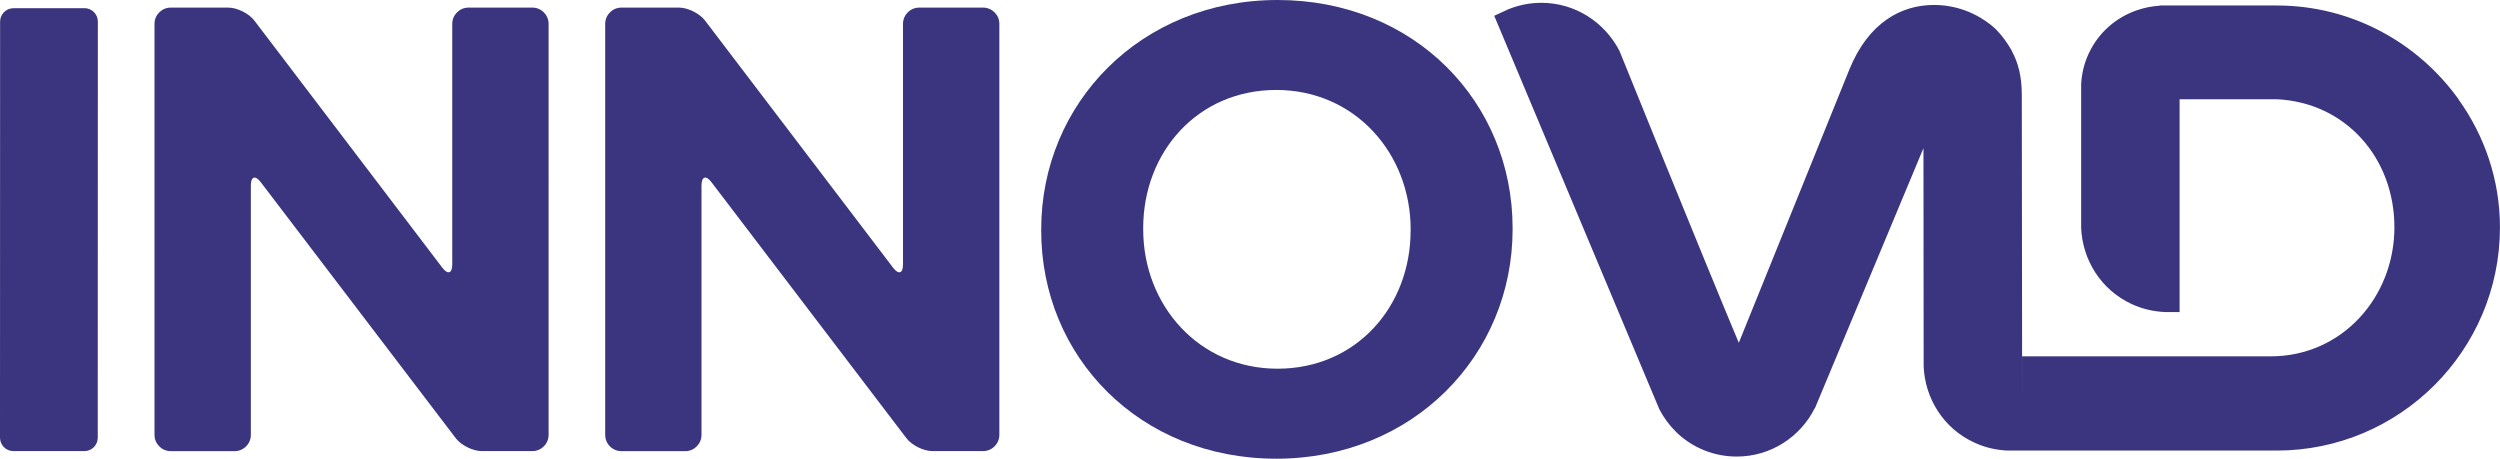 <?xml version="1.0" encoding="UTF-8"?> <svg xmlns="http://www.w3.org/2000/svg" id="Innovid" width="500" height="91.74" viewBox="0 0 500 91.74"><defs><style>.cls-1{fill:#3a357e;}</style></defs><path class="cls-1" d="M491.7,19.84c-8.08-11.27-21.27-18.67-36.13-18.74-.07,0-.13-.01-.2-.01h-23.44v.05c-1.57,.09-3.13,.42-4.6,.93-4.09,1.42-7.62,4.4-9.59,8.64-.93,1.98-1.39,4.03-1.51,6.09v1.11h0v27.68c.27,6.37,3.93,12.36,10.1,15.22,2.16,1,4.44,1.51,6.69,1.6h2.9V19.85h19.49c13.68,.67,23.47,11.69,23.47,25.61s-10.42,25.81-24.77,25.81h-49.68v8.57c0-5.56-.07-60.85-.07-60.85,0-3.79-.75-6.49-2-8.8l.04,.03s-.29-.54-.79-1.3c-.03-.05-.06-.1-.09-.14-.73-1.11-1.86-2.61-3.14-3.63-.96-.76-5.07-4.16-11.59-4.16s-13.09,3.5-16.92,12.91l-22.11,54.66c-7.33-17.48-23.86-58.37-23.86-58.37-2.93-5.69-8.8-9.63-15.63-9.63-2.41,0-4.69,.5-6.77,1.36l-.26,.13-2.4,1.11,.07,.15,32.95,78.52c.87,1.68,1.99,3.2,3.32,4.52,.12,.12,.24,.24,.36,.35,.01,.01,.03,.03,.04,.04,3.1,2.84,7.23,4.57,11.76,4.57,6.84,0,12.75-3.95,15.61-9.68l.05-.02,21.69-51.98,.04,43.66c.27,6.36,3.93,12.37,10.11,15.21,2.16,1.01,4.42,1.52,6.68,1.61h53.84c24.54,0,44.63-19.96,44.63-44.63,0-9.54-3.1-18.37-8.3-25.62Zm-101.5-3.34l-.09,.19c.03-.06,.06-.13,.09-.19Z"></path><path class="cls-1" d="M106.48,1.52h-12.79c-1.78,0-3.24,1.46-3.24,3.24V52.91c0,1.78-.88,2.07-1.96,.66L50.86,4.1c-1.08-1.41-3.42-2.58-5.2-2.58h-11.52c-1.78,0-3.24,1.46-3.24,3.24V86.99c0,1.78,1.46,3.24,3.24,3.24h12.79c1.78,0,3.24-1.46,3.24-3.24V37.08c0-1.79,.89-2.08,1.96-.67l39.03,51.24c1.08,1.41,3.42,2.57,5.2,2.57h10.13c1.78,0,3.23-1.46,3.23-3.24V4.76c0-1.78-1.45-3.24-3.23-3.24Z"></path><path class="cls-1" d="M196.62,1.52h-12.79c-1.77,0-3.23,1.46-3.23,3.24V52.91c0,1.78-.88,2.07-1.96,.66L141,4.1c-1.08-1.41-3.41-2.58-5.2-2.58h-11.52c-1.78,0-3.24,1.46-3.24,3.24V86.99c0,1.78,1.45,3.24,3.24,3.24h12.79c1.77,0,3.23-1.46,3.23-3.24V37.08c0-1.79,.89-2.08,1.97-.67l39.02,51.24c1.08,1.41,3.42,2.57,5.21,2.57h10.12c1.78,0,3.25-1.46,3.25-3.24V4.76c0-1.78-1.46-3.24-3.25-3.24Z"></path><path class="cls-1" d="M255.51,0c-27.37,0-47.27,20.66-47.27,45.87v.25c0,25.22,19.65,45.62,47.01,45.62s47.27-20.65,47.27-45.87v-.25c0-25.22-19.63-45.62-47.01-45.62Zm26.61,46.12c0,15.21-10.9,27.62-26.61,27.62s-26.87-12.67-26.87-27.87v-.25c0-15.22,10.9-27.63,26.61-27.63s26.88,12.67,26.88,27.88v.25Z"></path><path class="cls-1" d="M16.9,1.64H2.7C1.22,1.64,.02,2.84,.02,4.31l-.02,83.23c0,1.48,1.2,2.68,2.68,2.68h14.2c1.48,0,2.67-1.2,2.67-2.68l.02-83.23c0-1.48-1.21-2.68-2.68-2.68Z"></path></svg> 